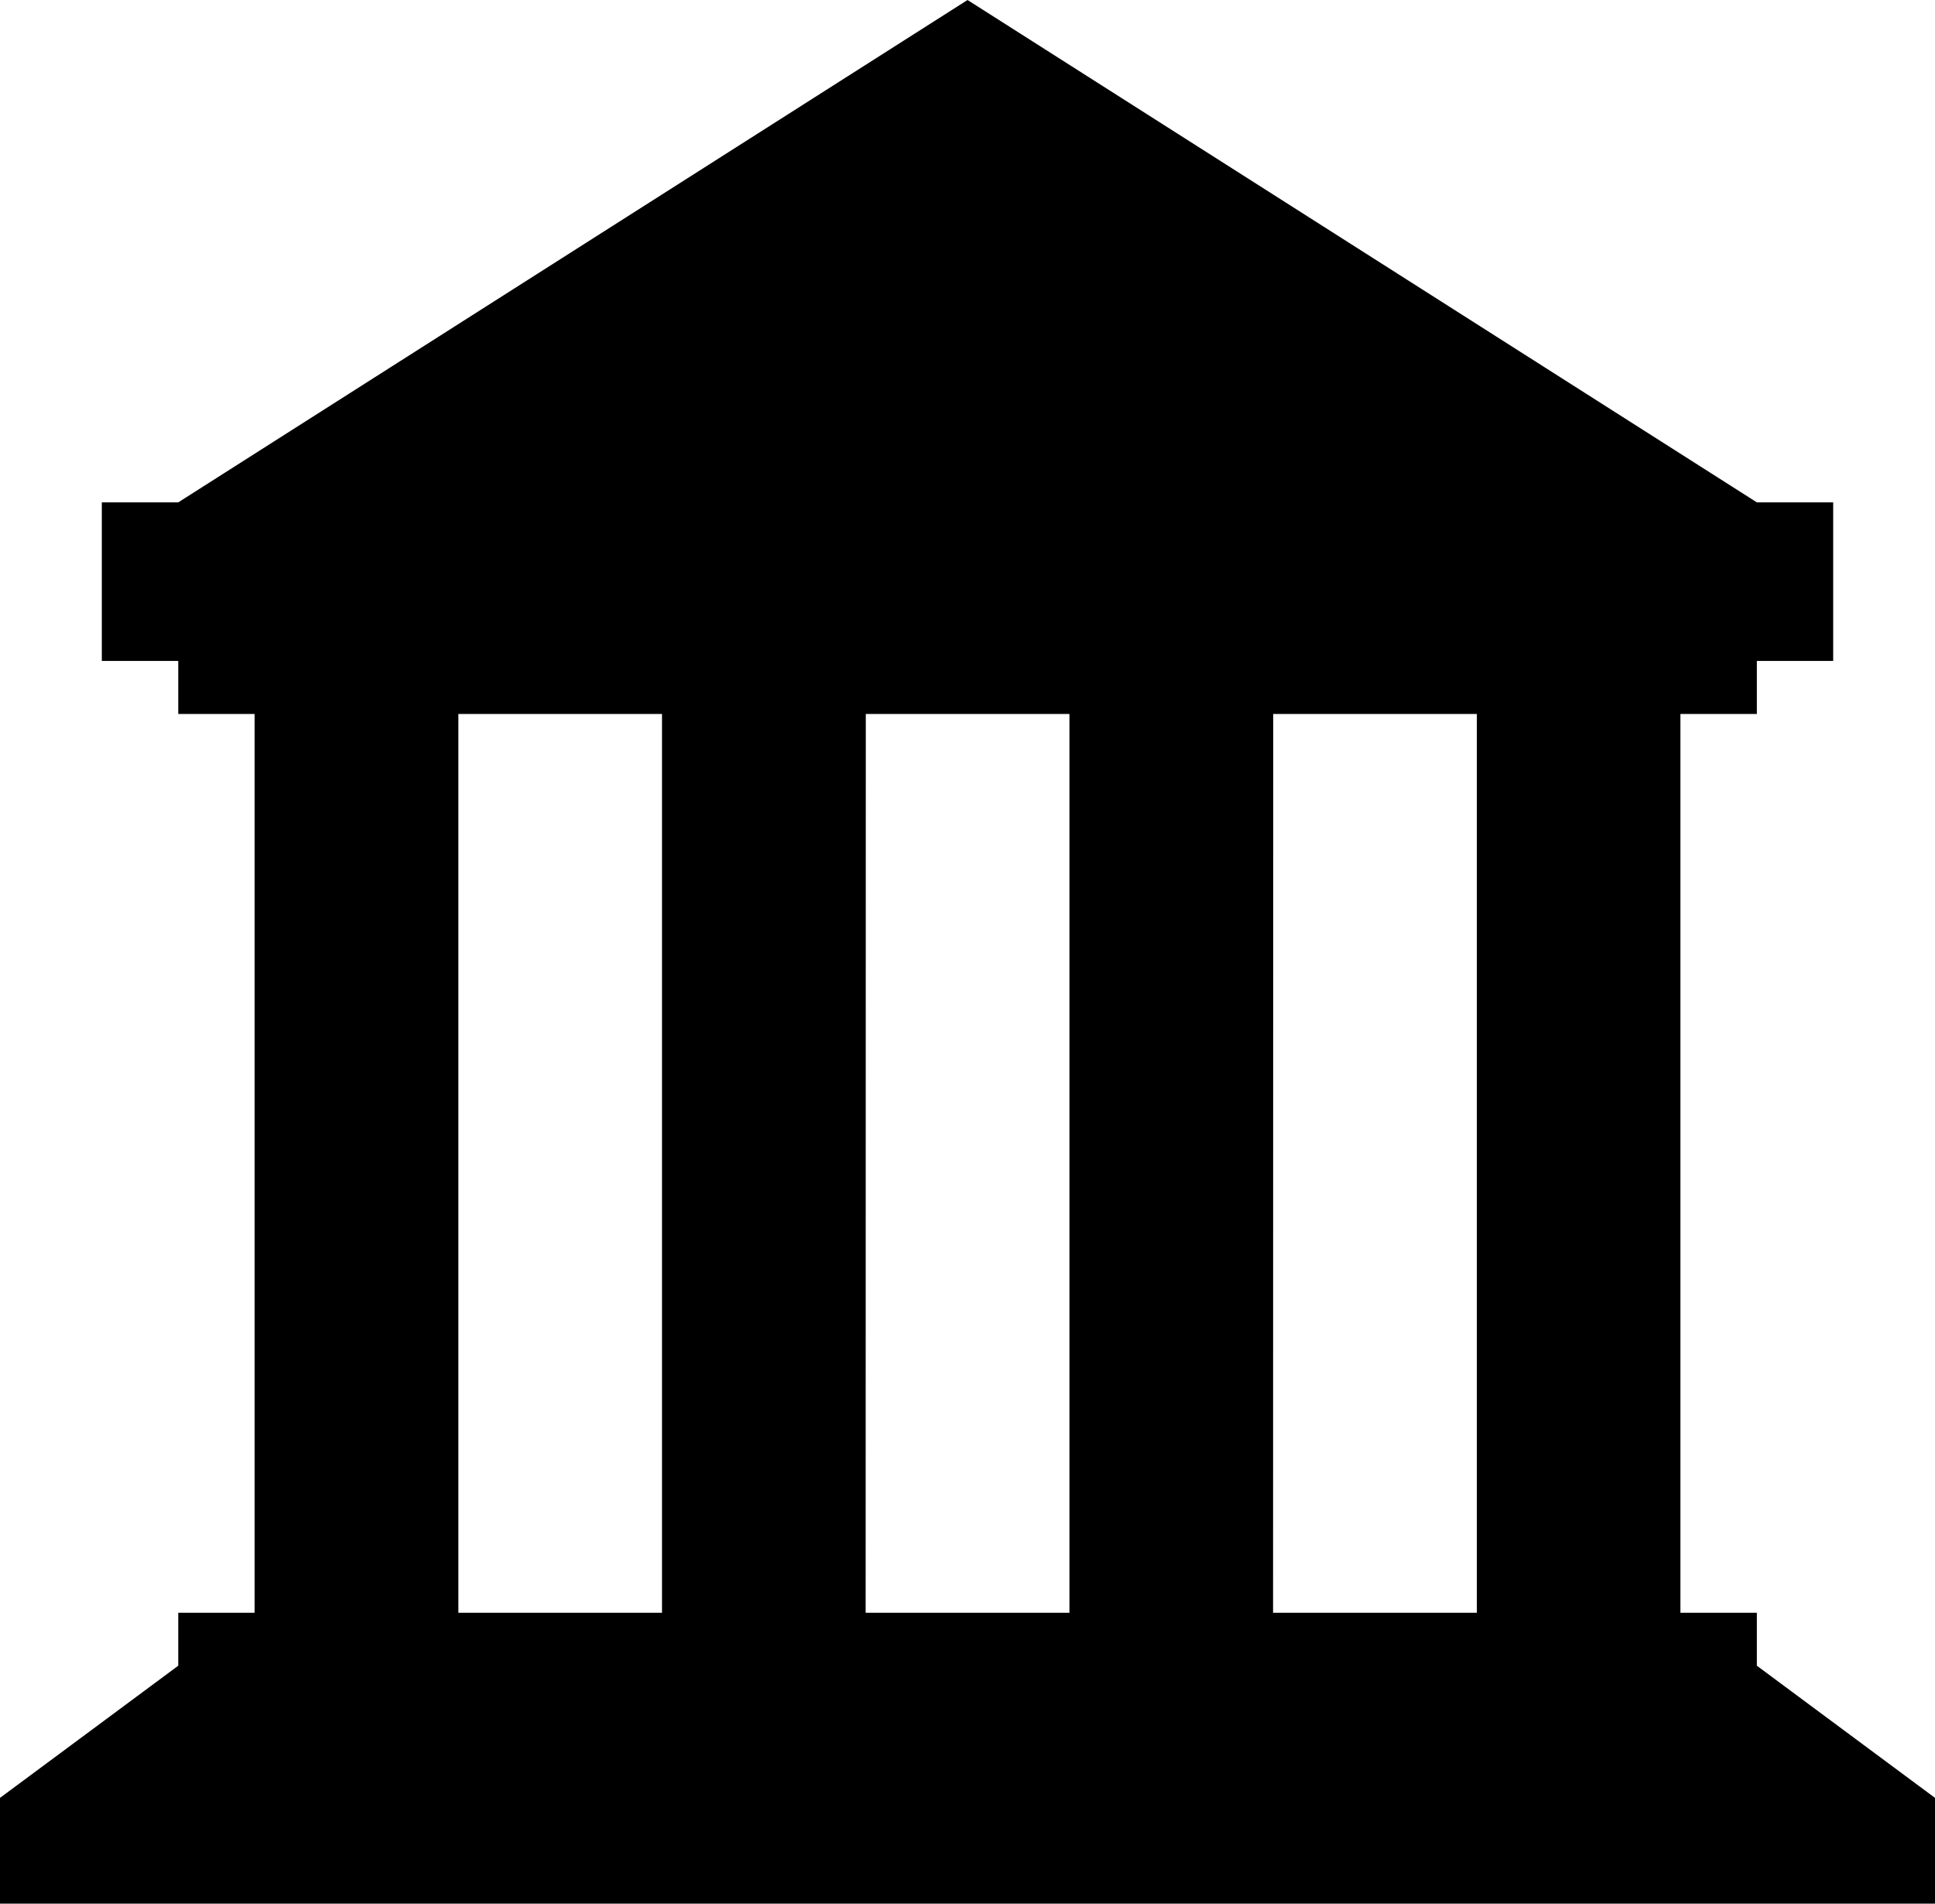<svg xmlns="http://www.w3.org/2000/svg" width="49.868" height="49.061" viewBox="0 0 49.868 49.061"><path id="Caminho_26118" data-name="Caminho 26118" d="M11.813,18.4h5.248V41.565H11.813Zm10.5,0h5.248V41.565H22.309Zm10.5,0h5.248V41.565H32.809ZM24.935,0,4.594,12.947H2.624v4.087h1.97V18.4H6.561V41.565H4.594v1.364L0,46.335v2.726H49.868V46.335l-4.591-3.406V41.565h-1.97V18.4h1.97V17.034h1.967V12.947H45.277Z"></path></svg>